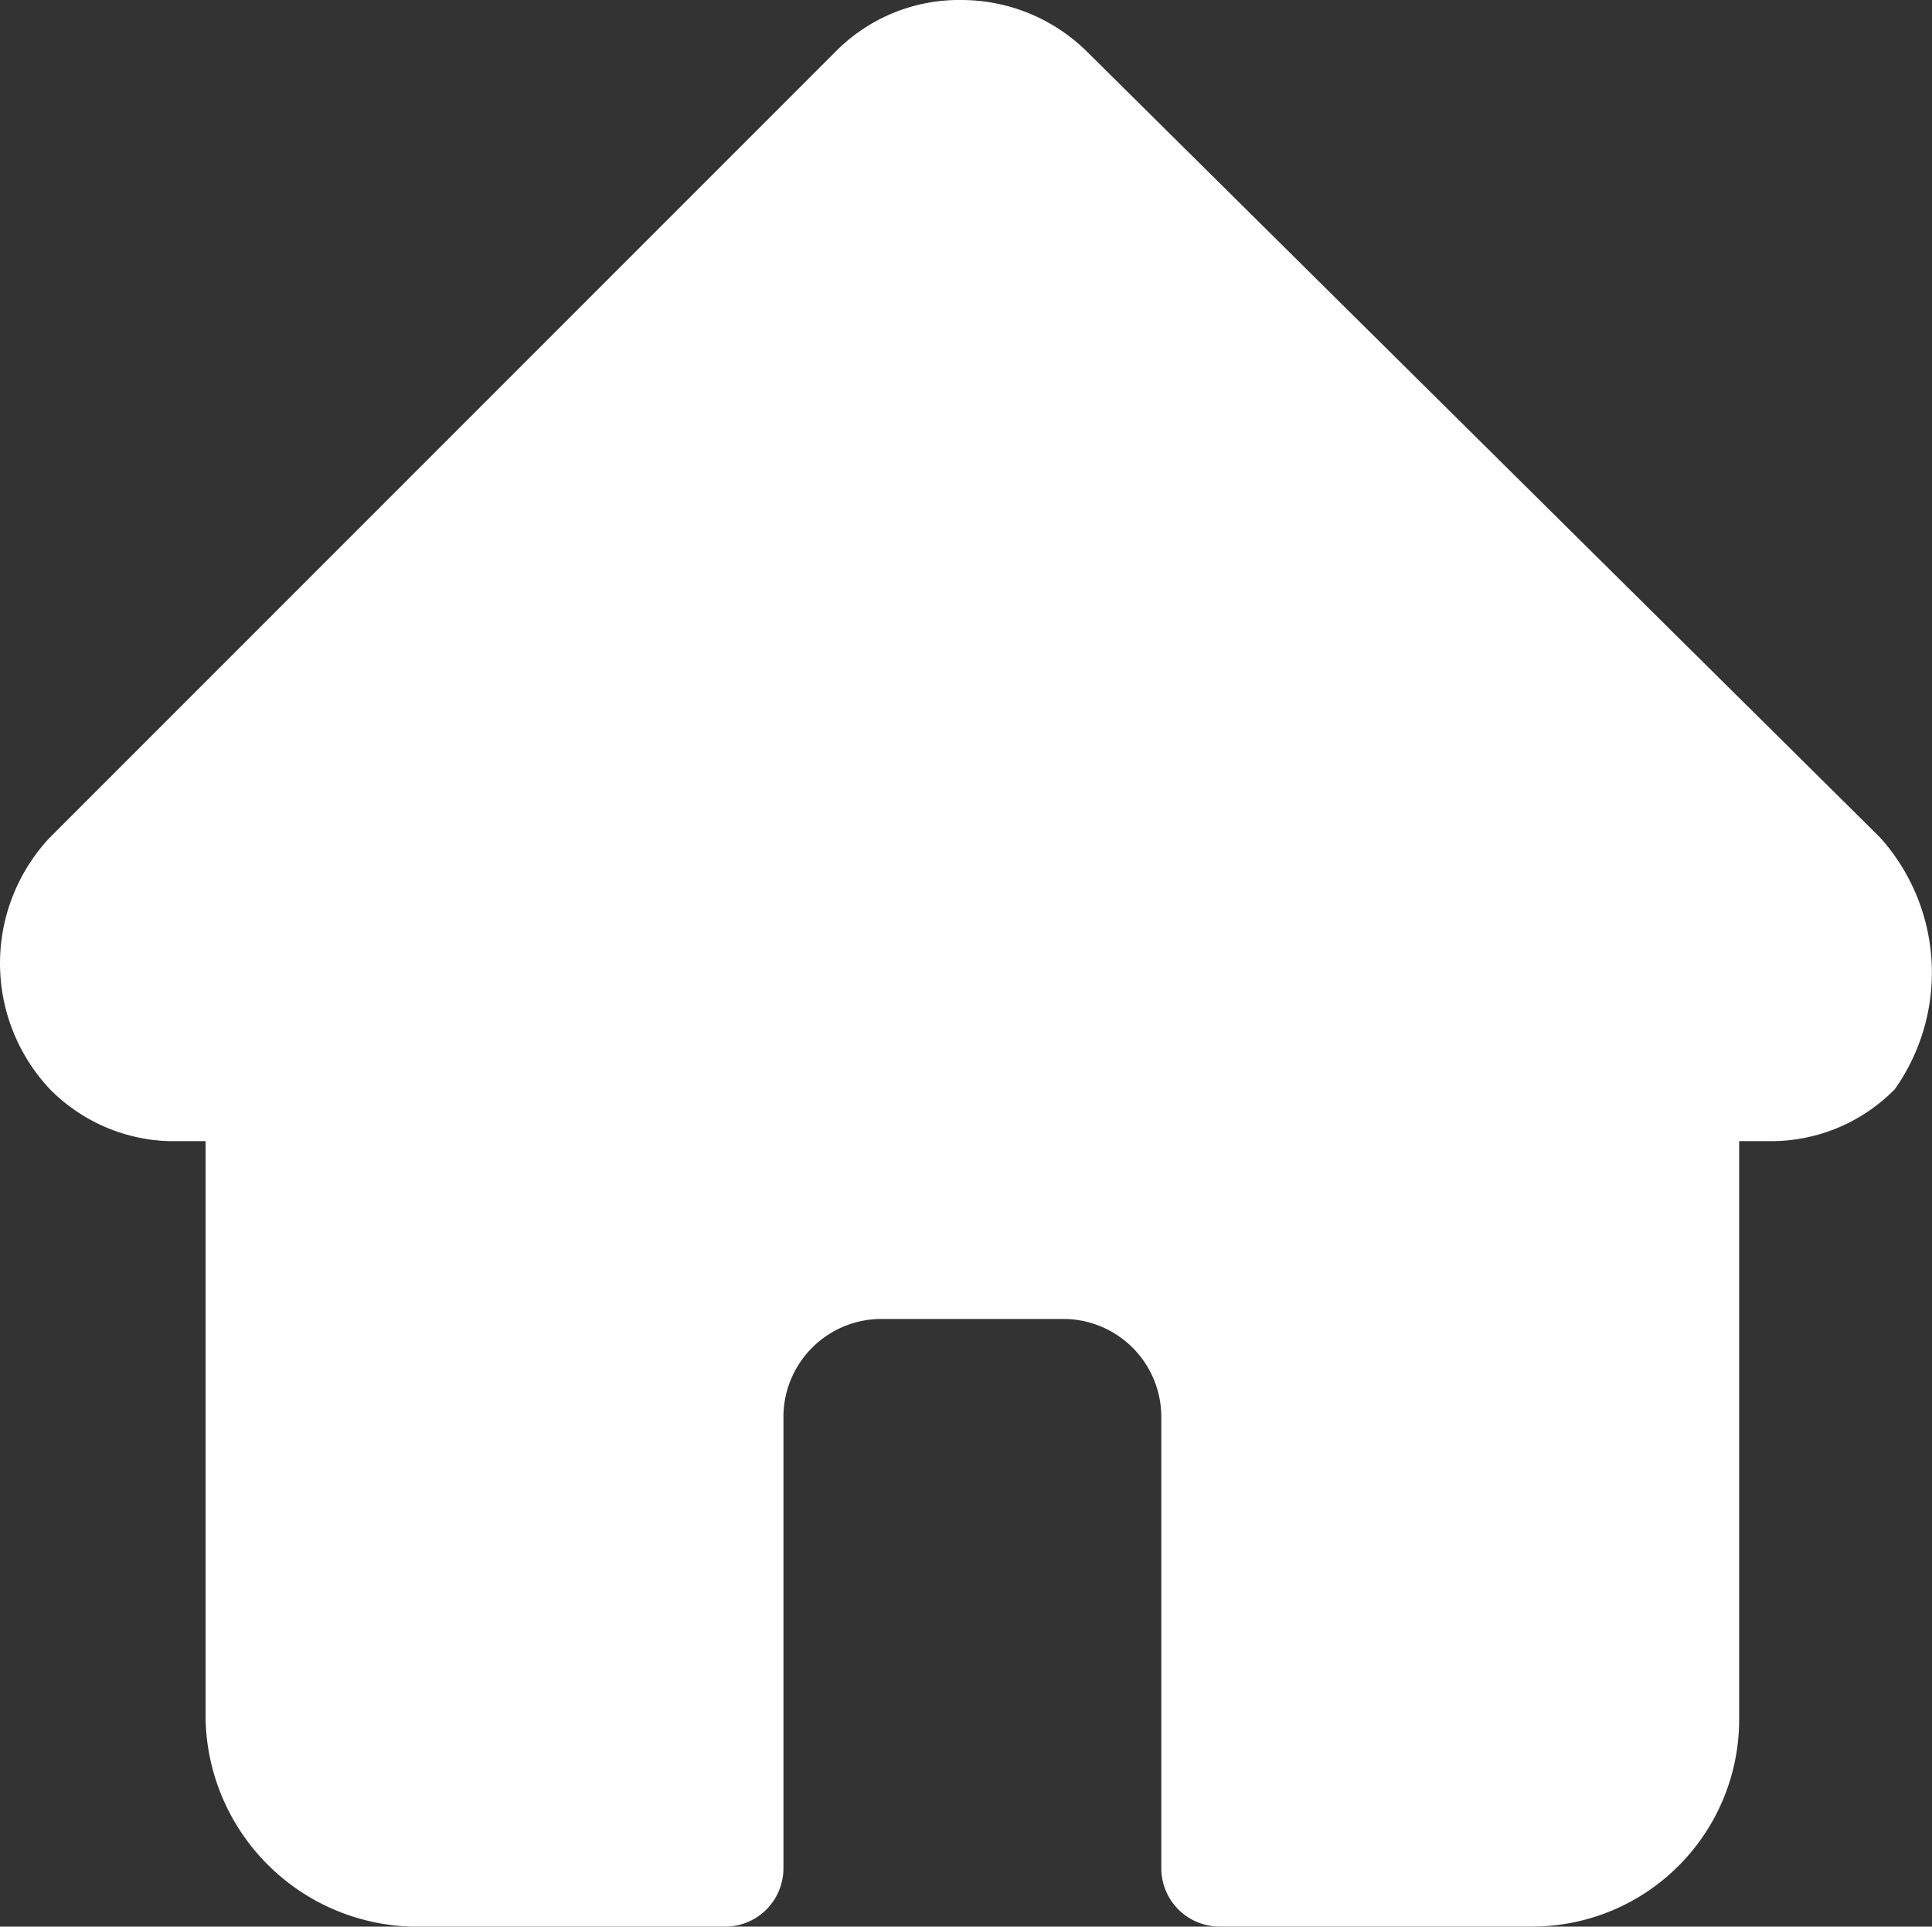 <svg xmlns="http://www.w3.org/2000/svg" width="23.484" height="23.414" viewBox="0 0 23.484 23.414"><rect x="0" y="0" width="23.484" height="23.414" fill="#333333" stroke="none"/><defs><style>.a{fill:#fff;}</style></defs><path class="a" d="M22.876,10.176h0L13.24.63A2.173,2.173,0,0,0,11.71,0a2.109,2.109,0,0,0-1.531.63L.633,10.176h0a2.232,2.232,0,0,0,0,3.062,2.125,2.125,0,0,0,1.441.63h.45v7.024a2.577,2.577,0,0,0,2.522,2.522H8.828a.71.71,0,0,0,.72-.72V17.2a1.192,1.192,0,0,1,1.171-1.171H12.97A1.192,1.192,0,0,1,14.141,17.2v5.493a.71.71,0,0,0,.72.72h3.782a2.517,2.517,0,0,0,2.522-2.522V13.868h.36a2.109,2.109,0,0,0,1.531-.63A2.454,2.454,0,0,0,22.876,10.176Z" transform="translate(-0.025)"/></svg>